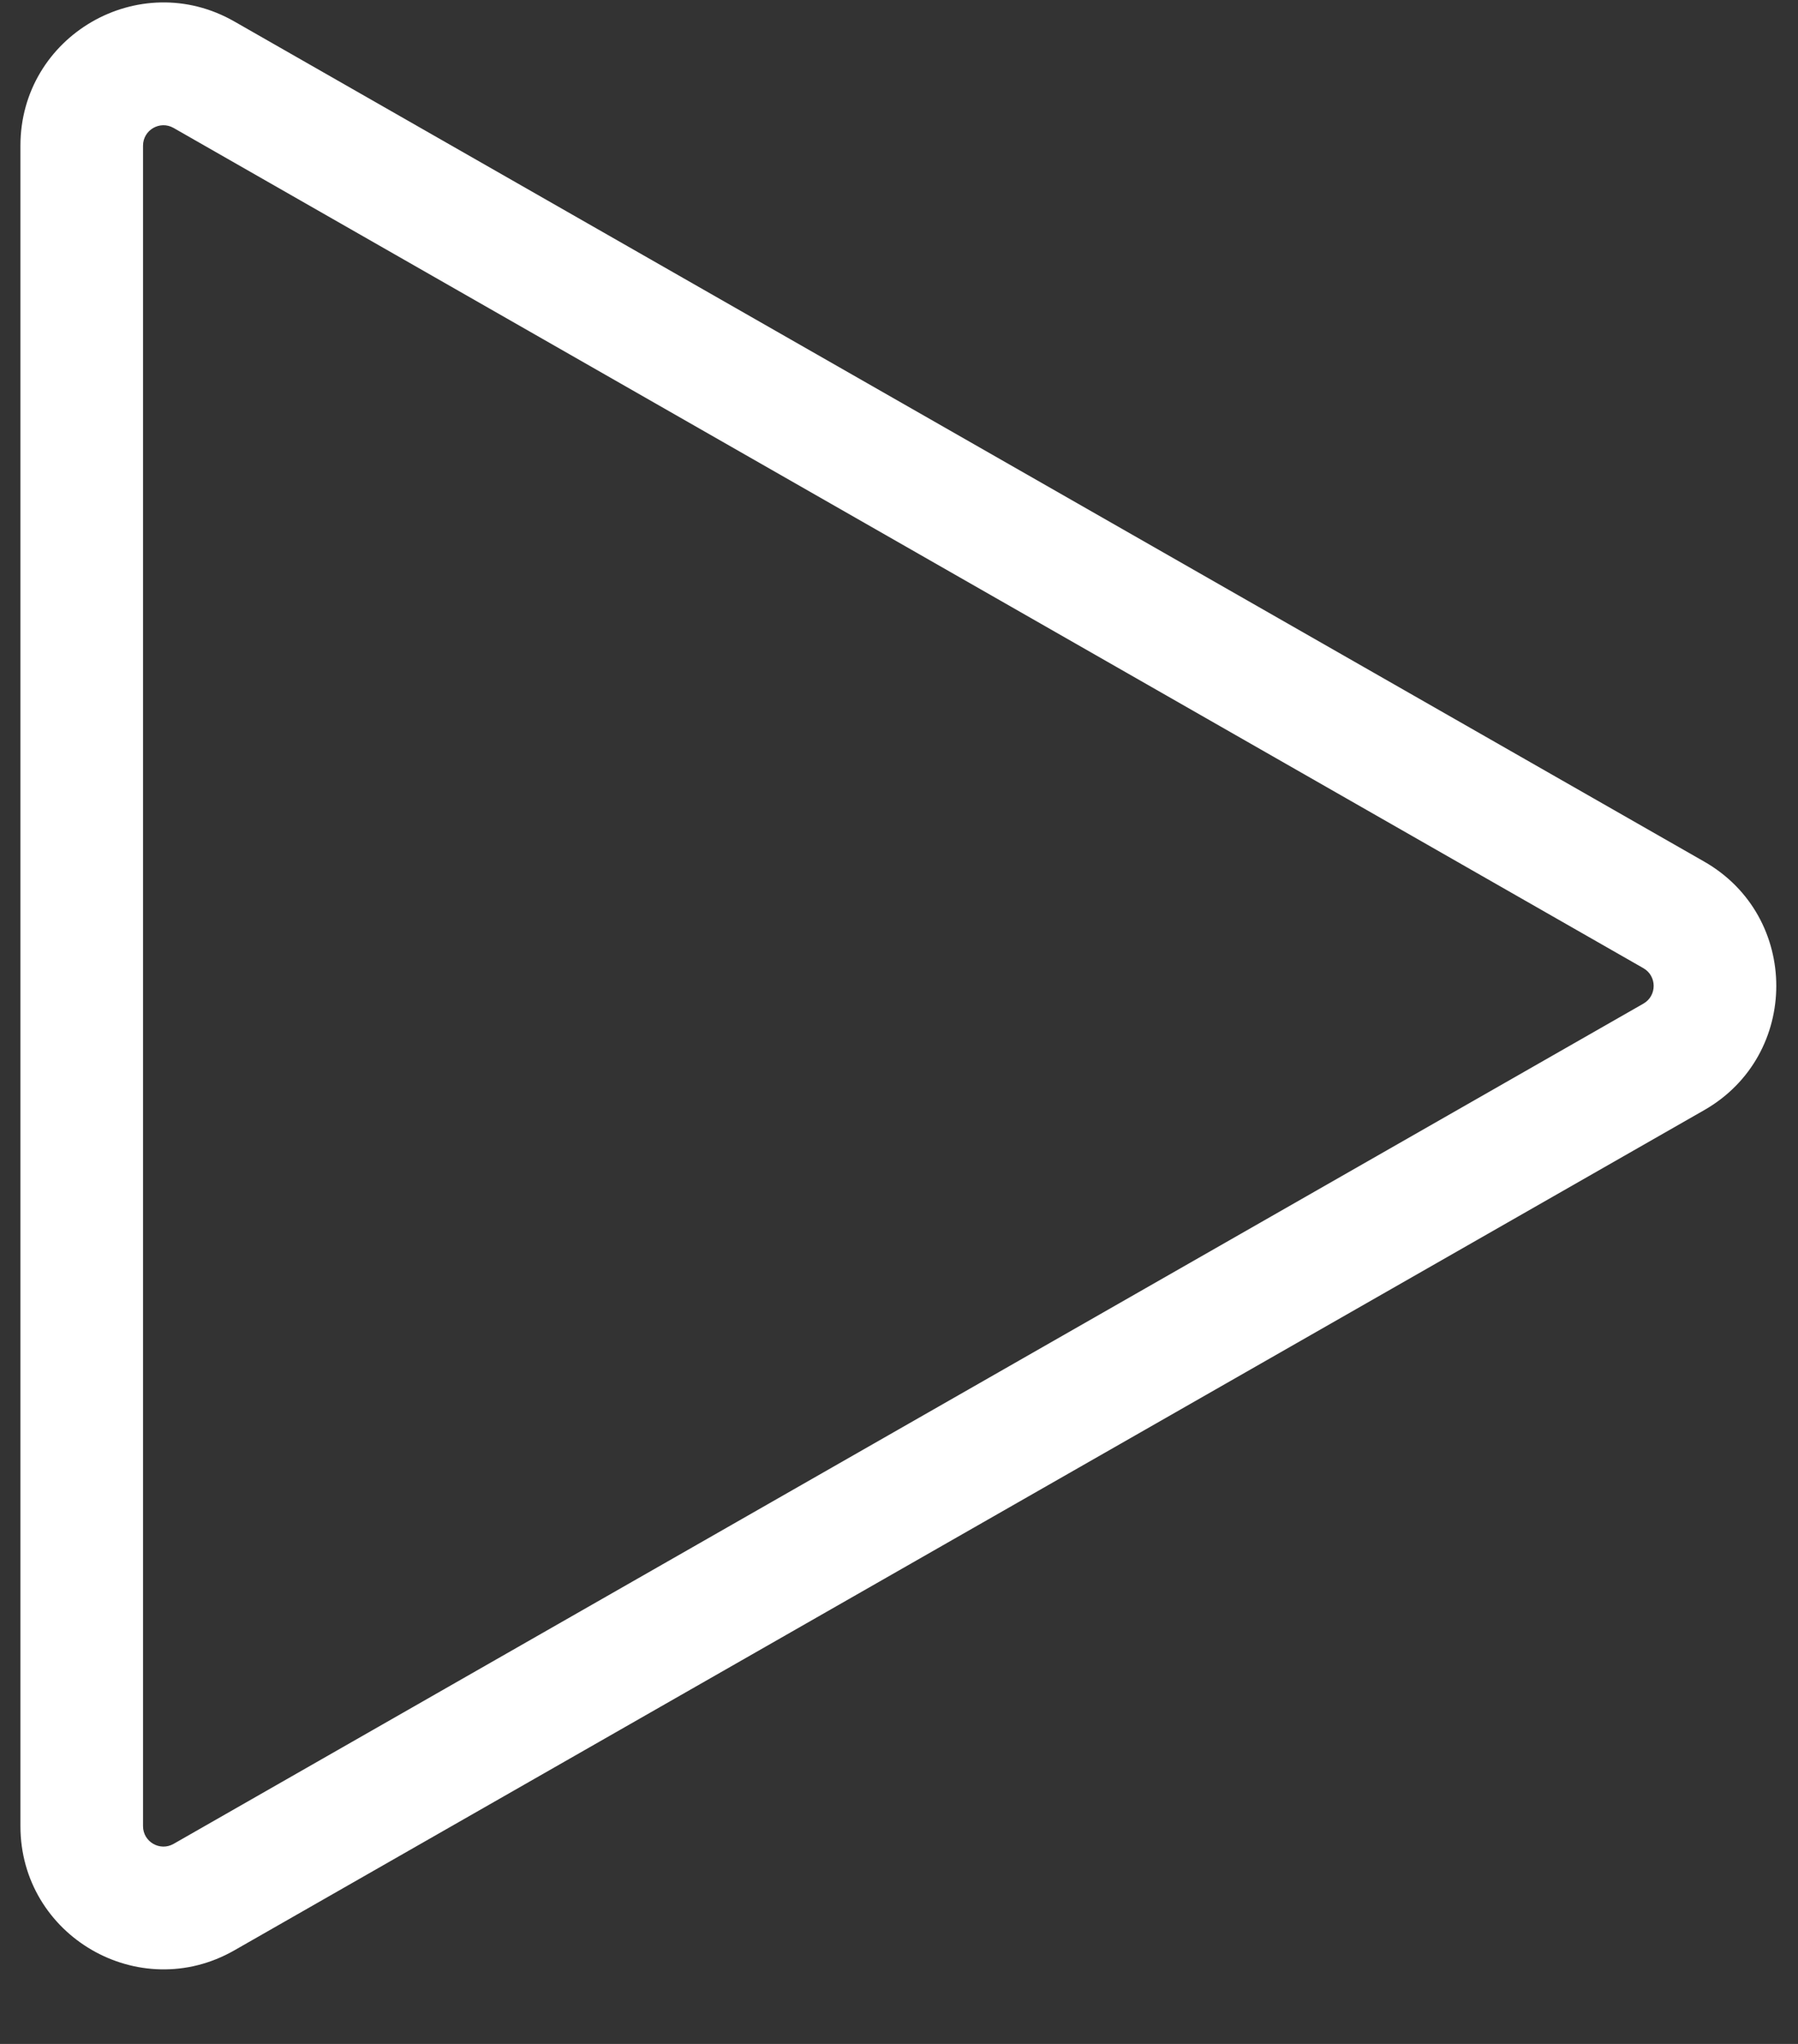 <svg width="22" height="25" viewBox="0 0 22 25" fill="none" xmlns="http://www.w3.org/2000/svg">
<rect x="0" y="0" width="22" height="25" fill="#333333" stroke="none"/>
<path fill-rule="evenodd" clip-rule="evenodd" d="M0.25 1.782C0.25 0.438 1.702 -0.404 2.868 0.263L20.853 10.539C22.028 11.211 22.028 12.906 20.853 13.578L2.868 23.855C1.702 24.522 0.25 23.679 0.25 22.336V1.782ZM2.124 1.565C1.957 1.47 1.75 1.59 1.75 1.782V22.336C1.75 22.528 1.957 22.648 2.124 22.553L20.108 12.276C20.276 12.18 20.276 11.938 20.108 11.842L2.124 1.565Z" fill="white"/>
</svg>
